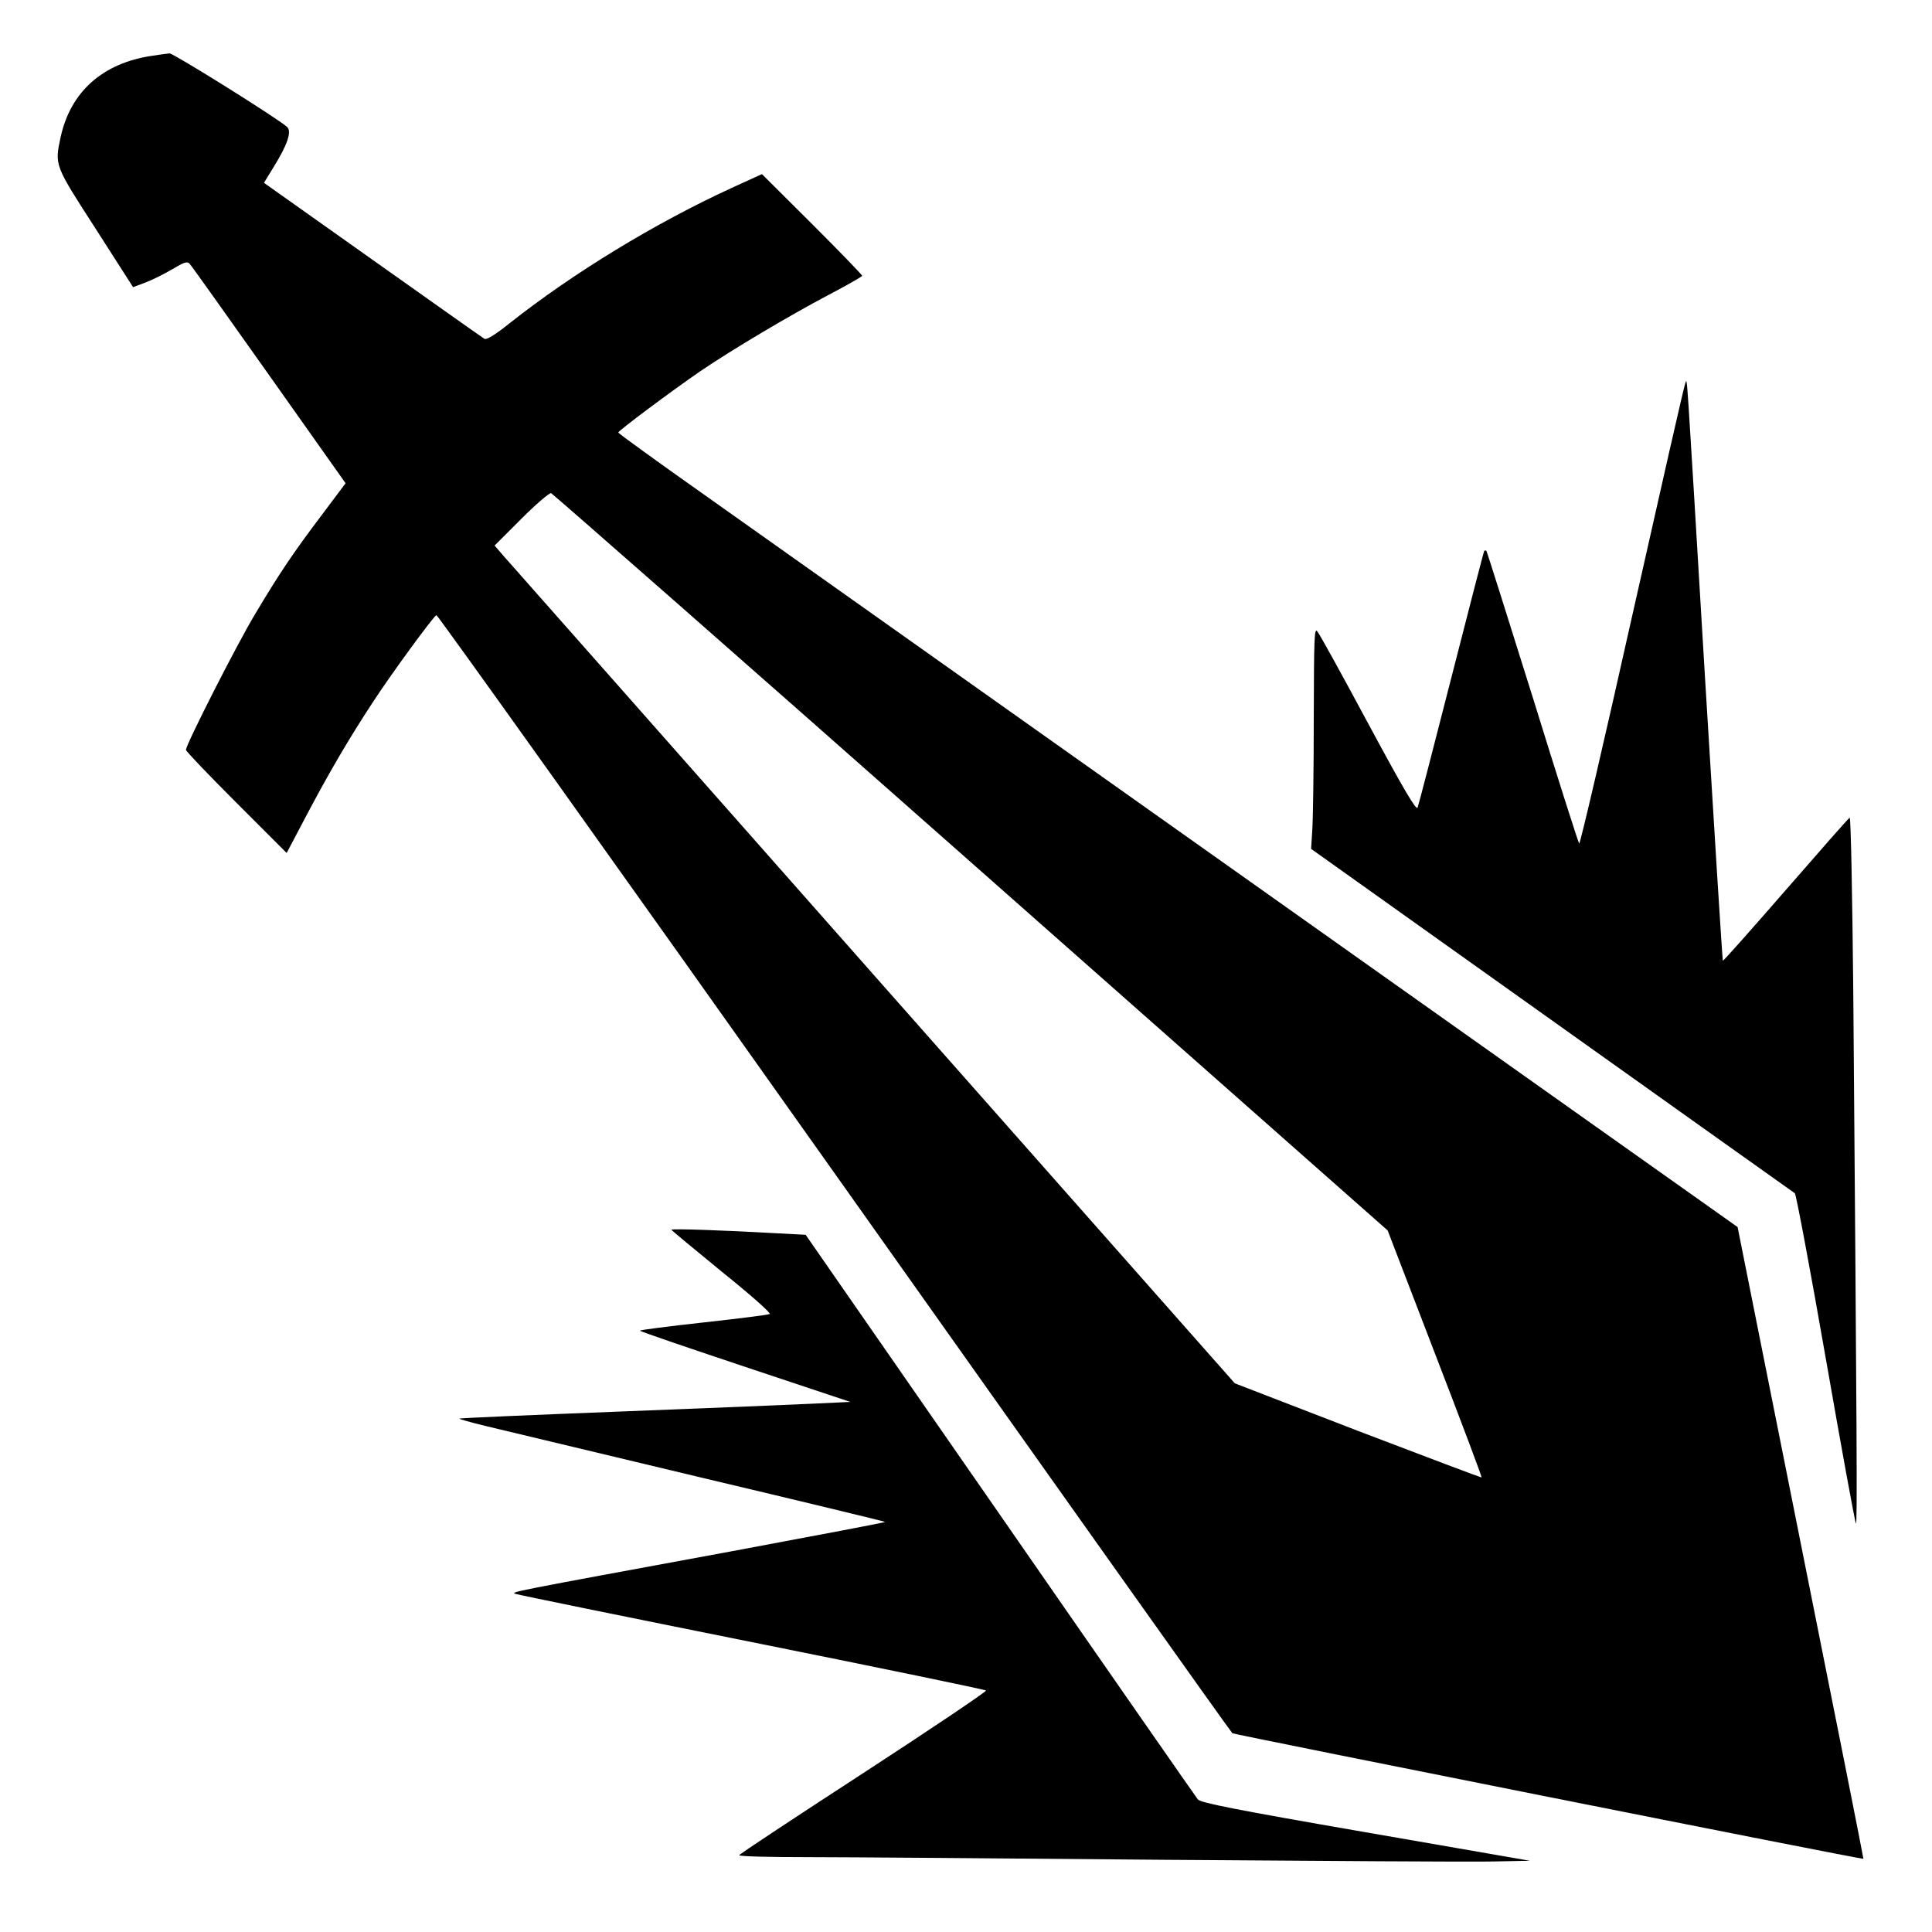 <?xml version="1.0" encoding="UTF-8" standalone="yes"?>
<svg version="1.0" xmlns="http://www.w3.org/2000/svg" width="800px" height="800px" viewBox="0 0 800 800" preserveAspectRatio="xMidYMid meet">
  <g transform="translate(0,800) scale(0.1,-0.1)" fill="#000000" stroke="none">
    <path d="M630 7769 c-205 -30 -338 -149 -379 -337 -25 -117 -26 -114 145 -379
l155 -242 51 19 c27 10 77 35 111 55 49 29 62 34 72 23 7 -7 155 -215 329
-461 l317 -448 -99 -132 c-120 -159 -175 -241 -277 -412 -74 -123 -285 -538
-285 -560 0 -6 94 -104 209 -219 l208 -208 78 148 c93 177 181 328 282 481 75
115 245 347 260 356 4 2 746 -1037 1648 -2310 902 -1273 1643 -2317 1648
-2320 10 -6 2610 -524 2613 -520 1 1 -116 590 -260 1309 l-261 1307 -1950
1382 c-1072 760 -2115 1499 -2317 1642 -203 143 -368 263 -368 266 1 8 222
173 340 254 131 89 368 230 533 317 75 39 137 75 137 78 0 4 -93 100 -207 214
l-208 207 -125 -57 c-320 -147 -657 -353 -918 -559 -61 -49 -97 -71 -106 -66
-7 4 -216 152 -463 327 l-450 319 41 67 c56 90 75 146 55 164 -33 32 -472 306
-487 305 -9 -1 -42 -5 -72 -10z m3391 -3340 l1725 -1524 196 -510 c108 -280
195 -511 193 -513 -1 -1 -232 86 -512 193 l-510 197 -1494 1690 c-822 930
-1511 1711 -1533 1735 l-38 44 110 110 c61 61 117 109 124 107 7 -3 790 -690
1739 -1529z"/>
    <path d="M6979 6415 c-4 -5 -102 -439 -220 -963 -117 -523 -216 -949 -220
-945 -4 5 -91 278 -193 608 -103 329 -189 601 -191 604 -3 2 -7 2 -9 0 -2 -2
-63 -238 -136 -524 -73 -286 -136 -529 -140 -539 -5 -14 -57 74 -203 345 -108
201 -203 374 -212 384 -13 18 -14 -22 -15 -360 0 -209 -3 -416 -6 -460 l-5
-80 997 -710 c548 -390 1001 -713 1006 -716 5 -3 63 -311 128 -683 65 -372
121 -680 125 -684 6 -6 4 333 -11 2205 -4 398 -10 720 -15 717 -5 -2 -124
-138 -265 -300 -141 -162 -258 -294 -260 -292 -2 2 -35 530 -74 1173 -80 1336
-73 1233 -81 1220z"/>
    <path d="M2780 2908 c0 -2 94 -80 209 -174 122 -98 205 -172 198 -175 -7 -4
-130 -19 -274 -35 -145 -16 -263 -31 -263 -34 0 -3 196 -70 436 -150 l435
-145 -148 -7 c-81 -4 -445 -19 -808 -33 -362 -14 -661 -27 -663 -29 -2 -2 48
-16 110 -31 62 -15 459 -110 882 -211 422 -100 770 -184 771 -186 2 -2 -285
-56 -638 -122 -933 -172 -913 -168 -892 -176 11 -4 452 -94 980 -200 528 -106
963 -196 968 -200 4 -3 -224 -157 -507 -341 -283 -184 -515 -337 -515 -341 -1
-5 124 -8 277 -8 152 0 819 -5 1482 -11 663 -5 1275 -9 1360 -7 l155 3 -680
118 c-543 94 -683 122 -695 136 -8 10 -377 540 -819 1178 l-805 1160 -115 6
c-226 13 -441 20 -441 15z"/>
  </g>
</svg>